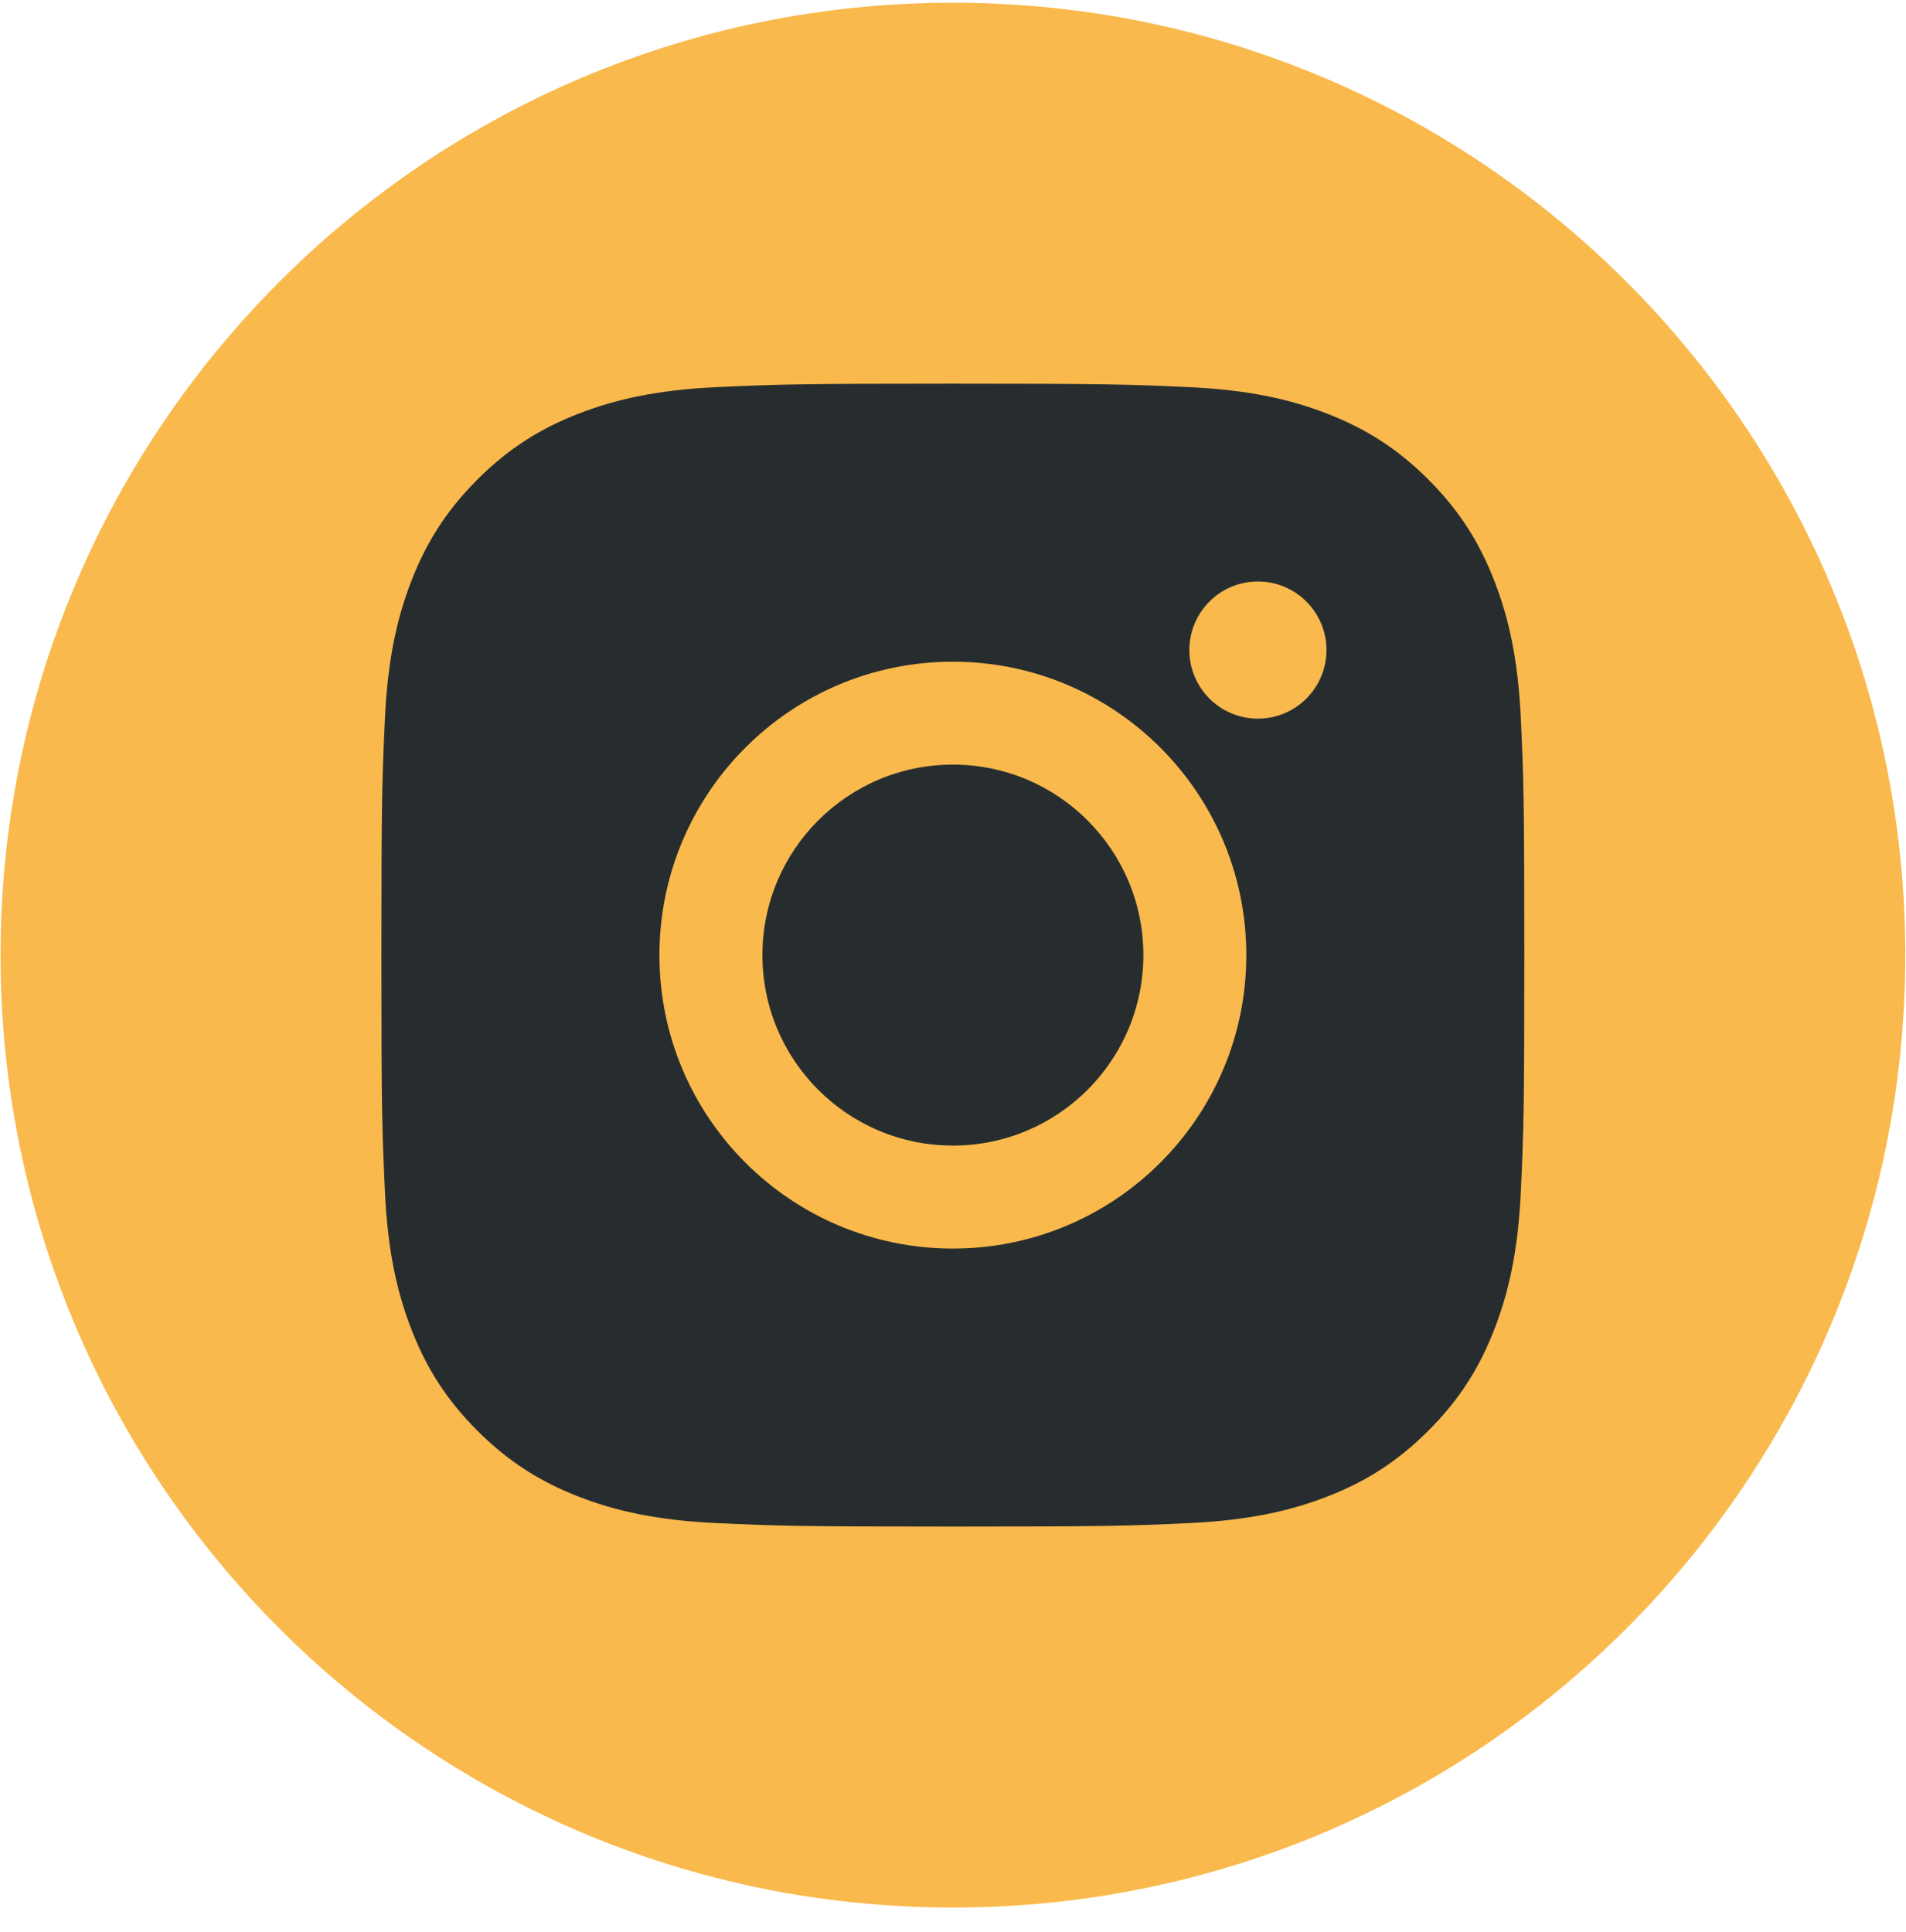 <?xml version="1.0" encoding="UTF-8"?> <svg xmlns="http://www.w3.org/2000/svg" width="73" height="74" viewBox="0 0 73 74" fill="none"><path d="M36.497 73.056C56.642 73.056 72.973 56.725 72.973 36.58C72.973 16.434 56.642 0.104 36.497 0.104C16.352 0.104 0.021 16.434 0.021 36.58C0.021 56.725 16.352 73.056 36.497 73.056Z" fill="#F9B94C"></path><path fill-rule="evenodd" clip-rule="evenodd" d="M57.232 22.244C56.673 20.805 55.925 19.584 54.708 18.367C53.491 17.151 52.271 16.403 50.832 15.843C49.439 15.301 47.848 14.932 45.519 14.826C43.184 14.72 42.44 14.694 36.495 14.694C30.55 14.694 29.807 14.72 27.471 14.826C25.142 14.932 23.55 15.303 22.159 15.843C20.72 16.403 19.5 17.151 18.283 18.367C17.066 19.584 16.317 20.805 15.758 22.244C15.217 23.636 14.847 25.226 14.741 27.556C14.634 29.89 14.608 30.634 14.608 36.579C14.608 42.524 14.634 43.269 14.741 45.603C14.846 47.933 15.217 49.524 15.758 50.915C16.317 52.355 17.065 53.576 18.283 54.792C19.5 56.009 20.72 56.758 22.159 57.317C23.551 57.859 25.142 58.228 27.471 58.334C29.805 58.44 30.55 58.466 36.495 58.466C42.44 58.466 43.184 58.44 45.519 58.334C47.848 58.227 49.439 57.857 50.832 57.317C52.271 56.758 53.491 56.009 54.708 54.792C55.925 53.576 56.673 52.355 57.232 50.915C57.773 49.524 58.144 47.933 58.25 45.603C58.357 43.269 58.381 42.524 58.381 36.579C58.381 30.634 58.357 29.89 58.25 27.556C58.144 25.226 57.774 23.635 57.232 22.244ZM36.495 47.818C30.288 47.818 25.256 42.787 25.256 36.581C25.256 30.374 30.288 25.342 36.495 25.342C42.701 25.342 47.734 30.374 47.734 36.581C47.734 42.787 42.703 47.818 36.495 47.818ZM48.178 27.523C46.727 27.523 45.552 26.347 45.552 24.896C45.552 23.446 46.727 22.27 48.178 22.27C49.628 22.27 50.804 23.446 50.804 24.896C50.804 26.347 49.628 27.523 48.178 27.523ZM43.791 36.579C43.791 40.609 40.525 43.874 36.496 43.874C32.467 43.874 29.201 40.608 29.201 36.579C29.201 32.551 32.467 29.284 36.496 29.284C40.525 29.284 43.791 32.551 43.791 36.579Z" fill="#272D2F"></path></svg> 